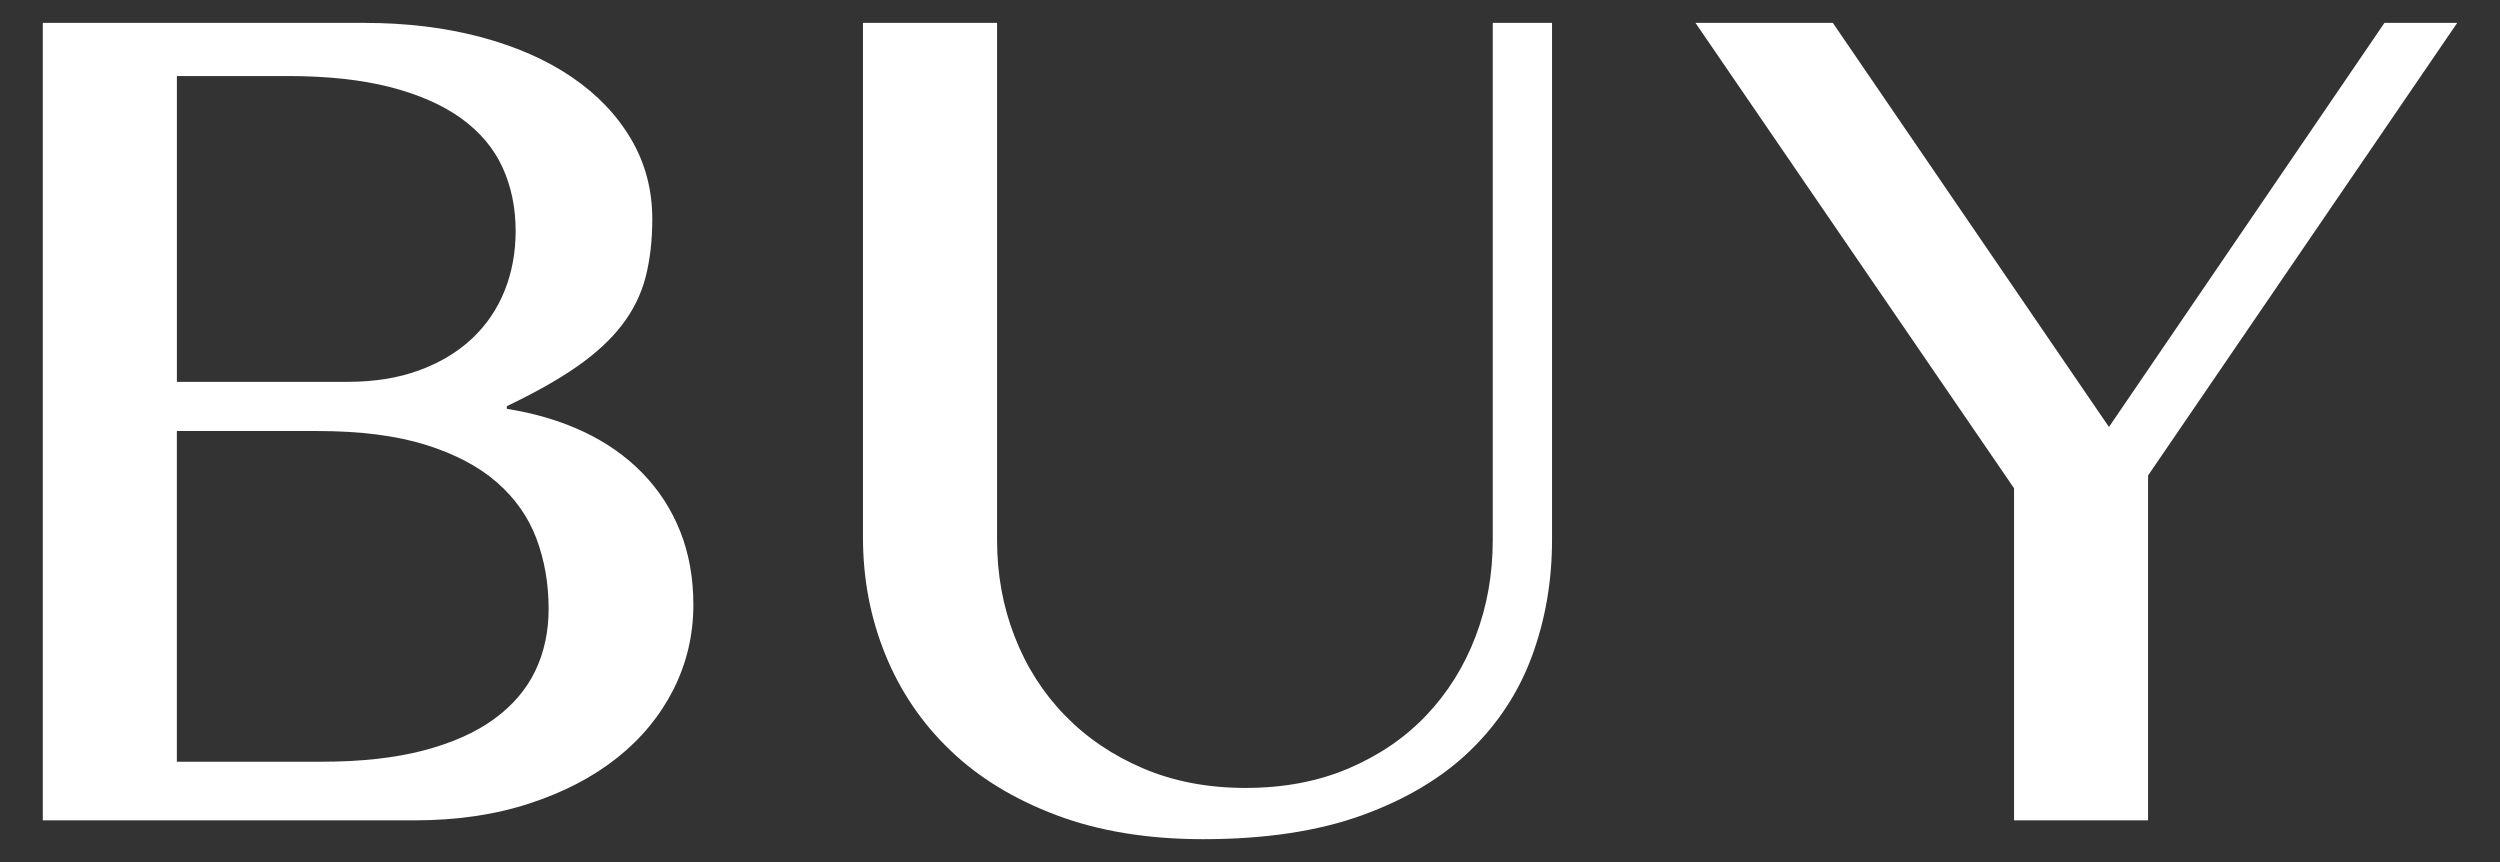 <?xml version="1.0" encoding="UTF-8"?>
<svg id="_レイヤー_1" data-name="レイヤー_1" xmlns="http://www.w3.org/2000/svg" version="1.1" viewBox="0 0 58 20">
  <rect x="0" y="0" width="58" height="20" fill="#333333" stroke="none"/>
  <!-- Generator: Adobe Illustrator 30.0.0, SVG Export Plug-In . SVG Version: 2.1.1 Build 123)  -->
  <defs>
    <style>
      .st0 {
        fill: #fff;
      }
    </style>
  </defs>
  <path class="st0" d="M.993.531h7.453c.979,0,1.88.109,2.703.328.823.219,1.528.529,2.117.93.588.401,1.047.88,1.375,1.438.328.558.492,1.175.492,1.852,0,.5-.052.951-.156,1.352-.104.401-.287.771-.547,1.109-.261.339-.607.659-1.039.961-.433.302-.977.609-1.633.922v.062c.656.104,1.25.281,1.781.531s.987.57,1.367.961c.38.391.672.841.875,1.352.203.511.305,1.078.305,1.703,0,.698-.154,1.352-.461,1.961-.308.609-.742,1.138-1.305,1.586-.562.448-1.242.802-2.039,1.062-.797.261-1.685.391-2.664.391H.993V.531ZM4.103,8.859h3.953c.625,0,1.18-.088,1.664-.266.484-.177.893-.422,1.227-.734.333-.312.586-.682.758-1.109.172-.427.258-.891.258-1.391,0-.542-.102-1.034-.305-1.477-.203-.442-.521-.82-.953-1.133-.433-.312-.982-.555-1.648-.727-.667-.172-1.464-.258-2.391-.258h-2.562v7.094ZM4.103,17.672h3.359c.906,0,1.69-.086,2.352-.258.661-.172,1.208-.414,1.641-.727.432-.312.752-.685.961-1.117.208-.432.312-.914.312-1.445,0-.583-.094-1.125-.281-1.625s-.492-.935-.914-1.305c-.422-.37-.974-.661-1.656-.875-.683-.213-1.519-.32-2.508-.32h-3.266v7.672Z"/>
  <path class="st0" d="M20.023.531h3.109v12c0,.792.135,1.537.406,2.234.271.698.659,1.308,1.164,1.828.505.521,1.112.933,1.82,1.234.708.302,1.5.453,2.375.453.885,0,1.682-.151,2.391-.453.708-.302,1.31-.713,1.805-1.234.494-.521.875-1.13,1.141-1.828.266-.698.398-1.442.398-2.234V.531h1.375v12c0,.948-.154,1.841-.461,2.68-.308.839-.787,1.573-1.438,2.203-.651.63-1.487,1.13-2.508,1.5-1.021.369-2.25.555-3.688.555-1.281,0-2.414-.186-3.398-.555-.984-.37-1.808-.872-2.469-1.508-.662-.635-1.164-1.377-1.508-2.227-.344-.849-.516-1.752-.516-2.711V.531Z"/>
  <path class="st0" d="M42.522.531l6.406,9.375L55.319.531h1.688l-7.172,10.5v8h-3.109v-7.703L39.335.531h3.188Z"/>
</svg>